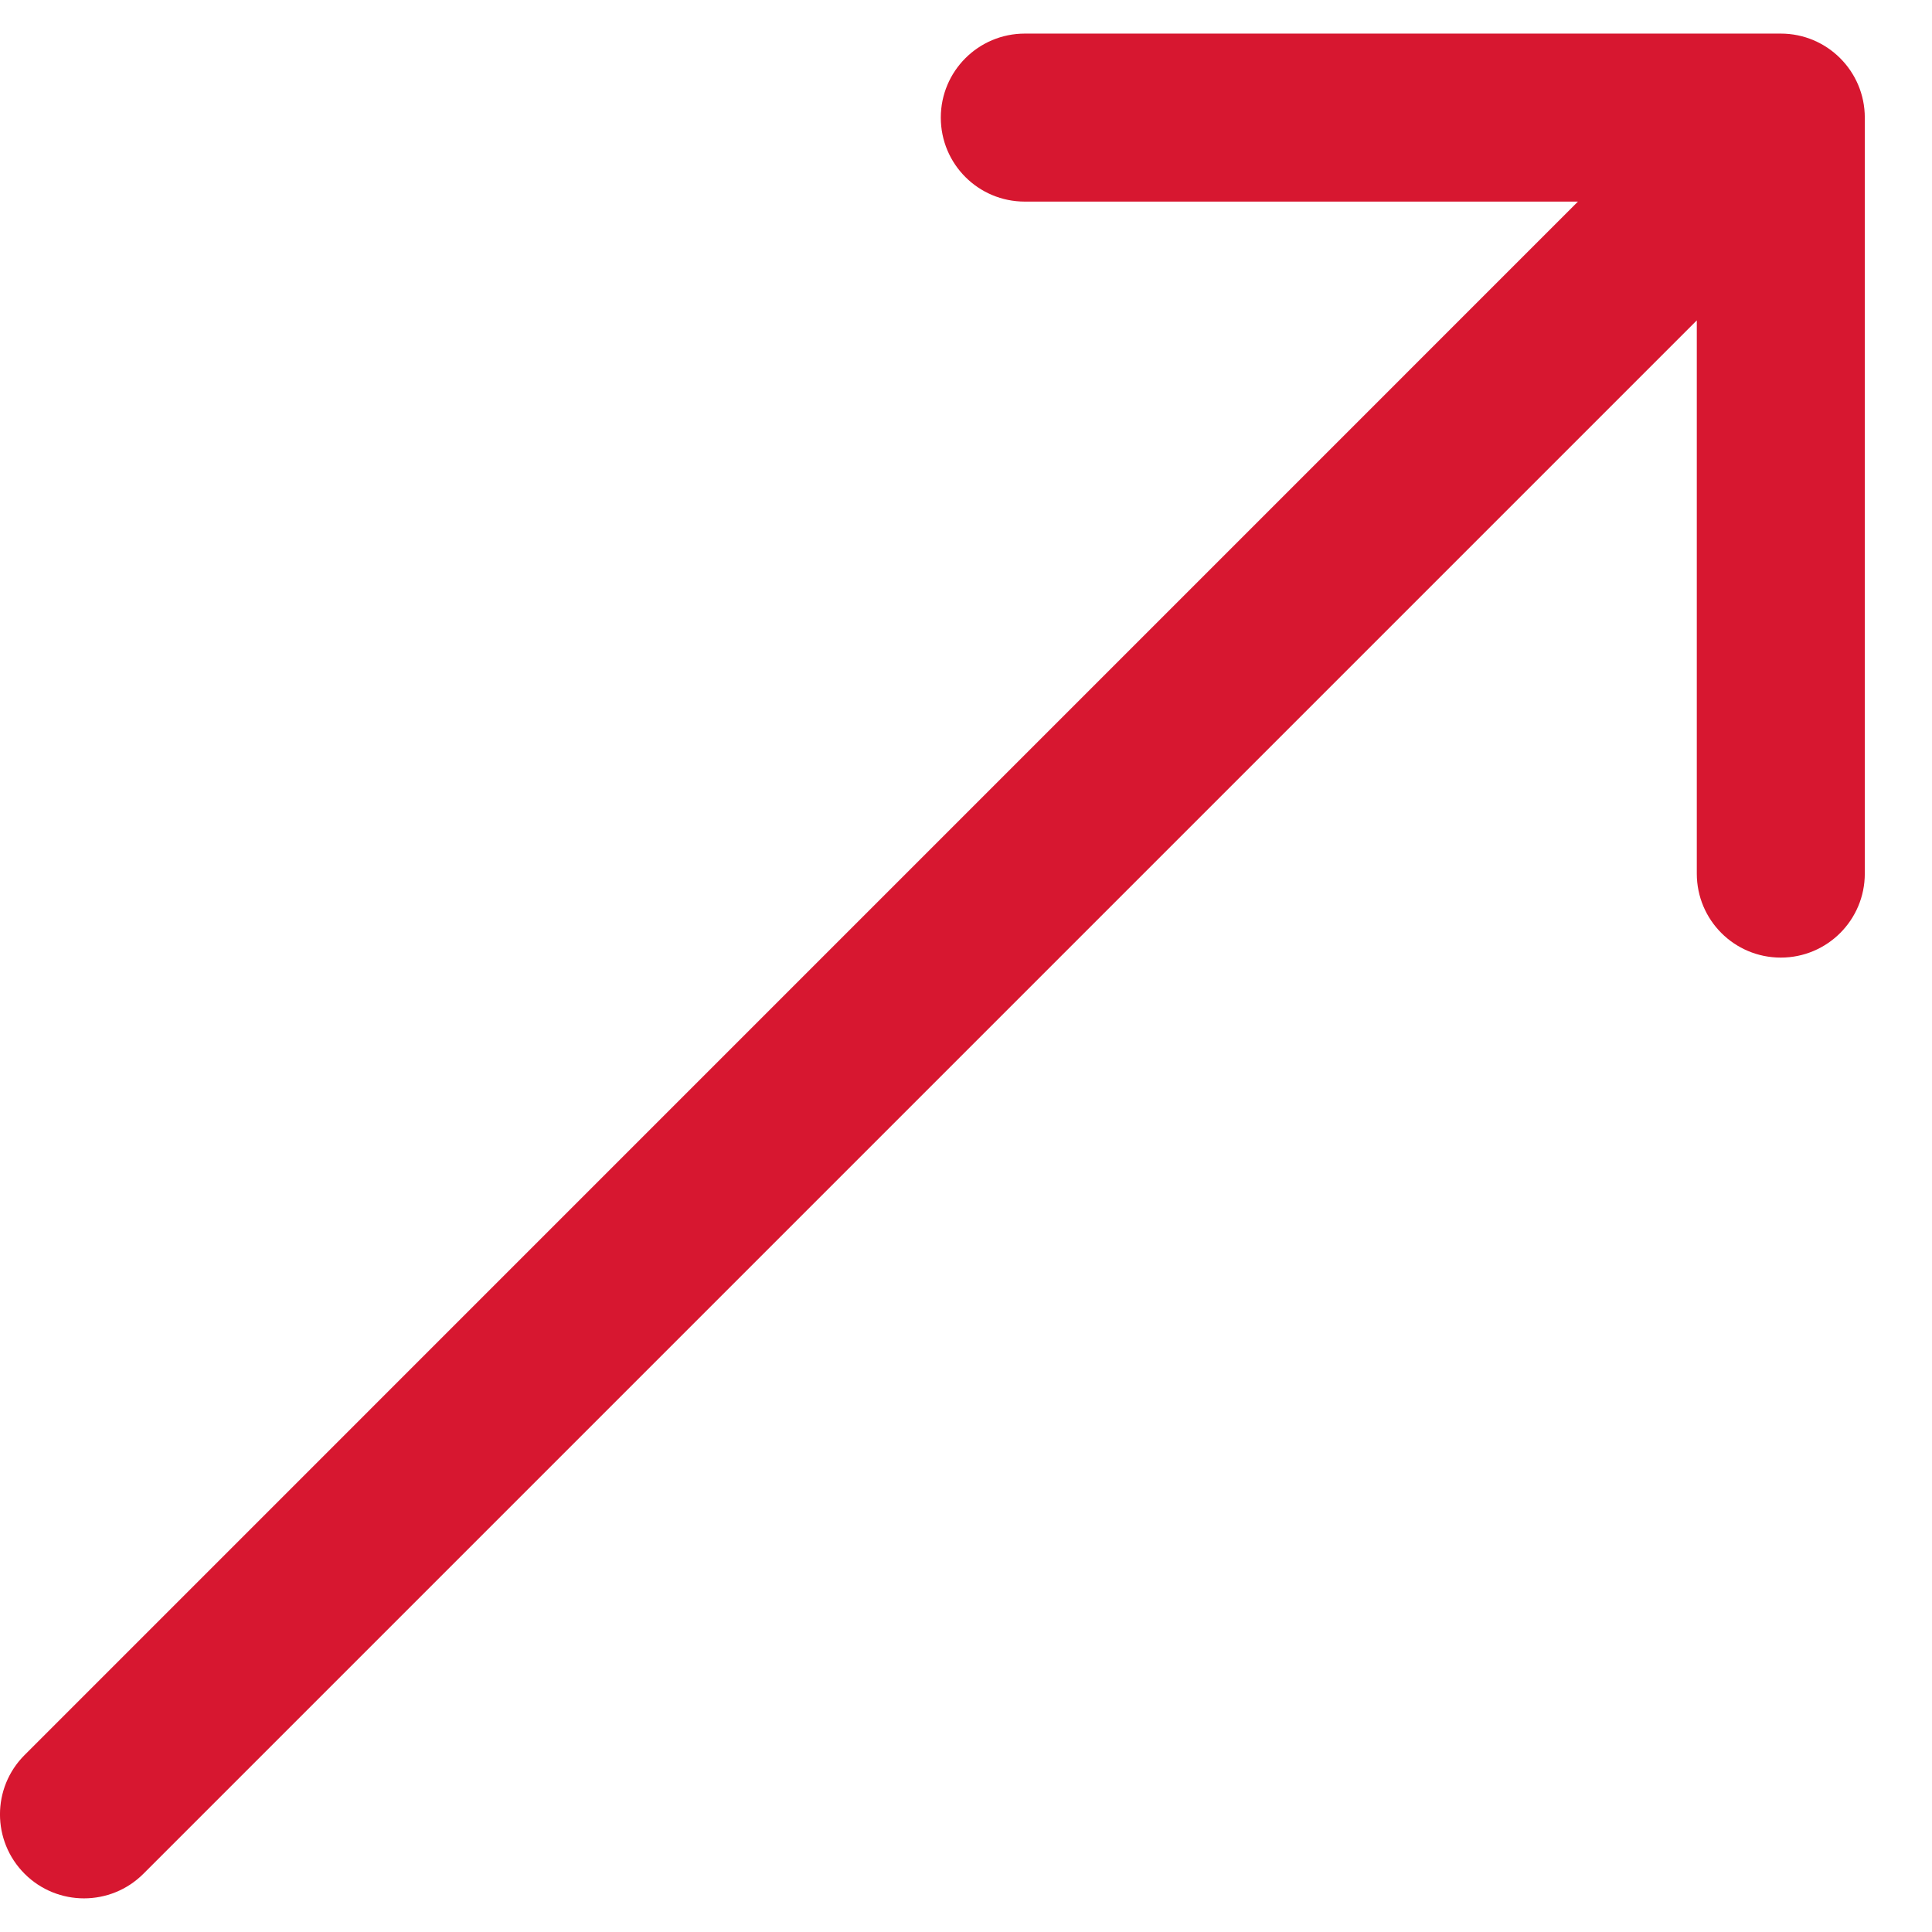 <?xml version="1.0" encoding="UTF-8"?> <svg xmlns="http://www.w3.org/2000/svg" width="23" height="23" viewBox="0 0 23 23" fill="none"><path d="M0.293 20.893C-0.098 21.283 -0.098 21.916 0.293 22.307C0.683 22.697 1.317 22.697 1.707 22.307L0.293 20.893ZM22.2 1.4C22.2 0.848 21.752 0.4 21.2 0.4H12.2C11.647 0.4 11.2 0.848 11.2 1.4C11.2 1.953 11.647 2.4 12.2 2.4H20.2V10.4C20.2 10.953 20.647 11.4 21.2 11.4C21.752 11.4 22.2 10.953 22.2 10.4V1.4ZM1 21.6L1.707 22.307L21.907 2.107L21.2 1.4L20.492 0.693L0.293 20.893L1 21.6Z" fill="#D71730"></path></svg> 